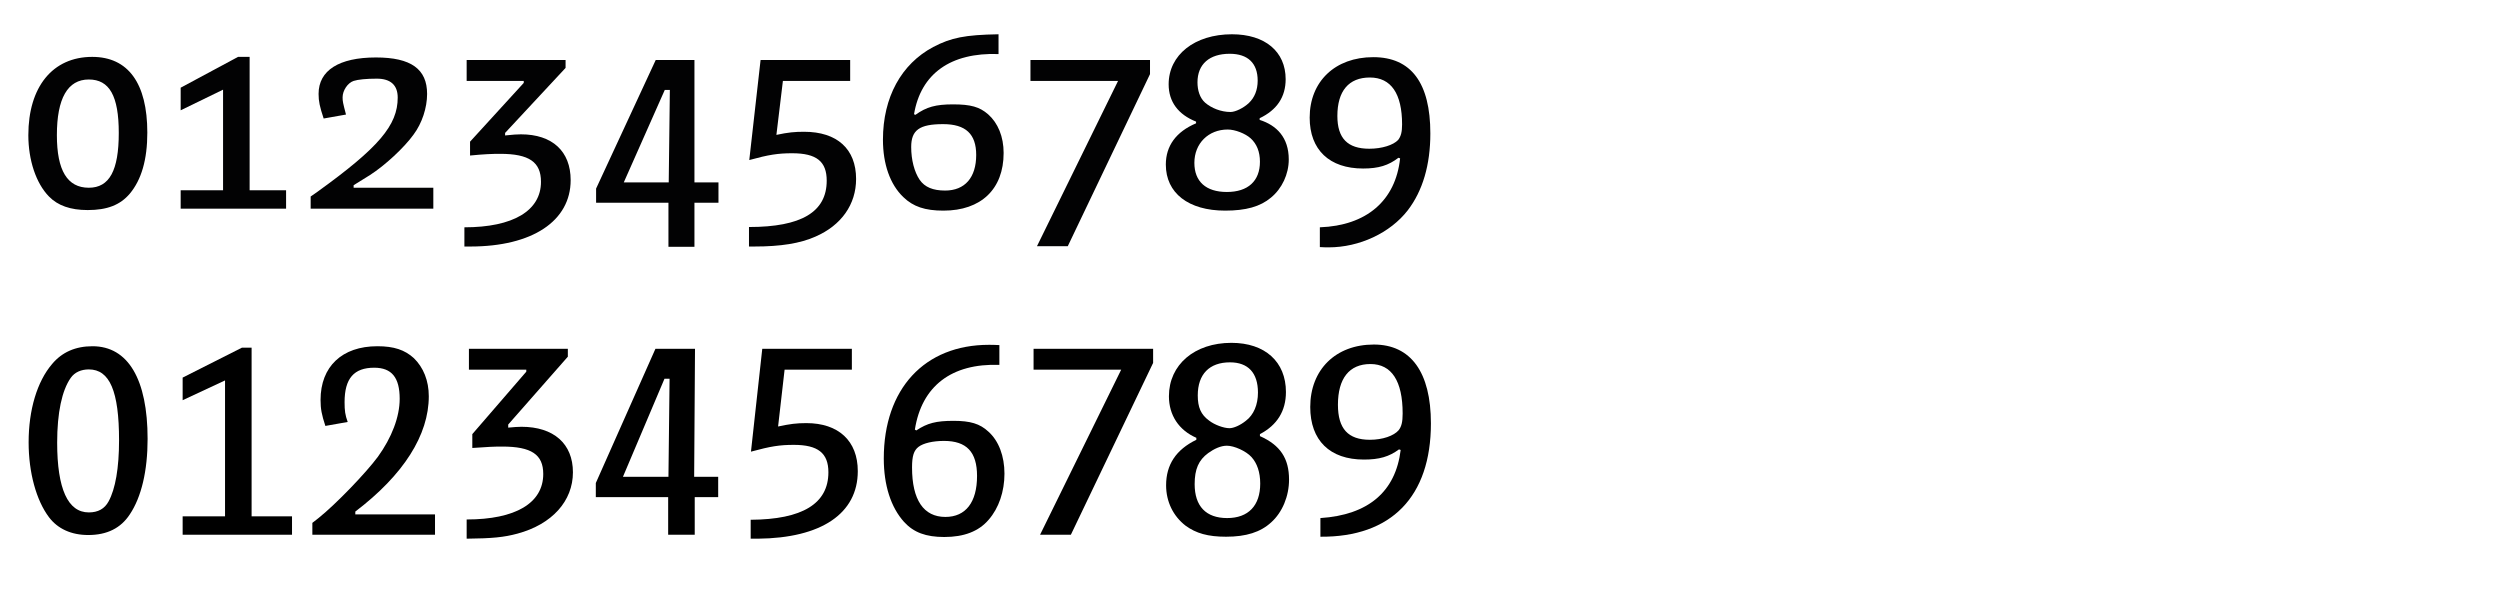 <?xml version="1.0" encoding="utf-8"?>
<!-- Generator: Adobe Illustrator 16.0.4, SVG Export Plug-In . SVG Version: 6.00 Build 0)  -->
<!DOCTYPE svg PUBLIC "-//W3C//DTD SVG 1.1//EN" "http://www.w3.org/Graphics/SVG/1.1/DTD/svg11.dtd">
<svg version="1.1" id="Ebene_1" xmlns="http://www.w3.org/2000/svg" xmlns:xlink="http://www.w3.org/1999/xlink" x="0px" y="0px"
	 width="345px" height="82px" viewBox="0 0 345 82" enable-background="new 0 0 345 82" xml:space="preserve">
<g>
	<rect x="2" y="-0.417" fill="none" width="345" height="78.701"/>
	<path fill="#020203" d="M20.33,18.303c0,3.744-0.819,6.513-2.418,8.424c-1.326,1.561-3.12,2.262-5.811,2.262
		c-2.379,0-4.134-0.624-5.343-1.872c-1.794-1.833-2.847-5.03-2.847-8.463c0-6.669,3.354-10.804,8.814-10.804
		C17.678,7.85,20.33,11.478,20.33,18.303z M7.85,18.653c0,4.875,1.443,7.254,4.407,7.254c2.847,0,4.134-2.379,4.134-7.565
		c0-5.109-1.287-7.372-4.134-7.372C9.332,10.97,7.85,13.583,7.85,18.653z"/>
	<path fill="#020203" d="M30.782,26.259V12.374l-5.85,2.848v-3.12l7.917-4.252h1.599v18.409h5.031v2.535H24.932v-2.535H30.782z"/>
	<path fill="#020203" d="M43.768,26.492c8.502-6.123,11.116-9.204,11.116-13.026c0-1.716-0.975-2.612-2.886-2.612
		c-1.404,0-2.613,0.116-3.198,0.312c-0.819,0.273-1.521,1.326-1.521,2.262c0,0.547,0.039,0.741,0.468,2.38l-3.081,0.546
		c-0.546-1.639-0.702-2.379-0.702-3.394c0-3.237,2.809-5.031,7.917-5.031c4.836,0,7.059,1.6,7.059,5.031
		c0,1.911-0.702,4.057-1.872,5.616c-1.287,1.794-3.939,4.251-6.006,5.577l-2.262,1.404v0.351h10.999v2.887H42.871v-1.678
		L43.768,26.492z"/>
	<path fill="#020203" d="M78.049,8.279v1.092l-8.346,8.971v0.351c1.092-0.117,1.638-0.156,2.184-0.156
		c4.329,0,6.864,2.34,6.864,6.318c0,5.655-5.304,9.165-13.846,9.165h-0.819v-2.651c6.747,0,10.569-2.302,10.569-6.279
		c0-2.73-1.638-3.861-5.616-3.861c-1.131,0-2.184,0.039-4.173,0.234v-1.911l7.41-8.112v-0.273h-7.878V8.279H78.049z"/>
	<path fill="#020203" d="M82.261,27.975v-1.95L90.49,8.279h5.343v16.888h3.315v2.808h-3.315v6.084h-3.588v-6.084H82.261z
		 M91.738,12.413l-5.655,12.754h6.201l0.156-12.754H91.738z"/>
	<path fill="#020203" d="M108.04,11.165l-0.897,7.449c1.638-0.351,2.535-0.429,3.822-0.429c4.563,0,7.176,2.379,7.176,6.513
		c0,3.511-2.028,6.396-5.616,7.957c-2.106,0.936-4.797,1.364-8.385,1.364h-0.78v-2.69c7.215,0,10.726-2.067,10.726-6.396
		c0-2.652-1.404-3.783-4.758-3.783c-1.95,0-3.237,0.195-5.928,0.937l1.56-13.807h12.363v2.886H108.04z"/>
	<path fill="#020203" d="M126.135,15.768l0.195,0.078c1.521-1.093,2.809-1.443,5.188-1.443c2.457,0,3.666,0.351,4.836,1.365
		c1.365,1.209,2.146,3.081,2.146,5.343c0,4.992-3.12,7.956-8.308,7.956c-2.535,0-4.173-0.546-5.538-1.872
		c-1.833-1.755-2.808-4.562-2.808-7.917c0-5.851,2.535-10.452,6.942-12.792c2.457-1.287,4.368-1.678,9.009-1.756v2.73
		C131.206,7.226,127.071,10.151,126.135,15.768z M125.745,20.291c0,1.756,0.429,3.433,1.17,4.524
		c0.702,1.015,1.833,1.482,3.51,1.482c2.73,0,4.291-1.794,4.291-4.914c0-2.887-1.443-4.252-4.563-4.252
		C126.876,17.132,125.745,17.951,125.745,20.291z"/>
	<path fill="#020203" d="M154.293,11.165h-12.09V8.279h16.498v1.95l-11.35,23.751H143.1L154.293,11.165z"/>
	<path fill="#020203" d="M161.273,11.633c0-4.056,3.588-6.903,8.736-6.903c4.563,0,7.411,2.38,7.411,6.201
		c0,2.457-1.209,4.252-3.588,5.383v0.233c2.34,0.741,4.017,2.419,4.017,5.461c0,2.027-0.936,4.017-2.457,5.265
		c-1.482,1.248-3.471,1.794-6.318,1.794c-5.07,0-8.19-2.418-8.19-6.356c0-2.574,1.404-4.524,4.173-5.694v-0.234
		C162.6,15.807,161.273,14.051,161.273,11.633z M164.823,22.476c0,2.574,1.599,4.017,4.485,4.017c2.925,0,4.563-1.521,4.563-4.173
		c0-1.365-0.429-2.457-1.287-3.237c-0.741-0.663-2.145-1.209-3.159-1.209C166.773,17.873,164.823,19.784,164.823,22.476z
		 M172.35,14.207c0.78-0.741,1.209-1.794,1.209-3.081c0-2.418-1.365-3.705-3.861-3.705c-2.809,0-4.446,1.443-4.446,3.939
		c0,1.092,0.312,2.145,1.053,2.808c0.858,0.741,2.184,1.287,3.51,1.287C170.478,15.455,171.609,14.909,172.35,14.207z"/>
	<path fill="#020203" d="M193.215,21.852l-0.234-0.078c-1.365,1.053-2.73,1.482-4.875,1.482c-4.641,0-7.371-2.574-7.371-7.021
		c0-4.992,3.51-8.347,8.775-8.347c5.226,0,7.878,3.55,7.878,10.53c0,4.329-1.053,7.918-3.12,10.608
		c-2.418,3.12-6.669,5.109-10.92,5.109c-0.234,0-0.663,0-1.209-0.039v-2.729C188.574,31.134,192.591,27.702,193.215,21.852z
		 M184.557,16.001c0,3.081,1.404,4.524,4.407,4.524c1.755,0,3.315-0.507,3.978-1.209c0.39-0.507,0.546-1.092,0.546-2.146
		c0-4.251-1.521-6.474-4.446-6.474C186.117,10.697,184.557,12.569,184.557,16.001z"/>
	<path d="M20.369,60.572c0,4.407-0.858,8.034-2.457,10.413c-1.248,1.911-3.159,2.848-5.733,2.848c-2.34,0-4.212-0.858-5.421-2.457
		C5.002,69.036,3.95,65.214,3.95,61.04c0-4.484,1.17-8.385,3.237-10.803c1.365-1.639,3.237-2.457,5.577-2.457
		C17.678,47.78,20.369,52.343,20.369,60.572z M9.761,52.148c-1.209,1.716-1.872,4.797-1.872,8.931c0,6.396,1.482,9.634,4.368,9.634
		c1.287,0,2.184-0.507,2.73-1.521c0.936-1.716,1.443-4.602,1.443-8.424c0-6.786-1.287-9.789-4.173-9.789
		C11.204,50.979,10.307,51.368,9.761,52.148z"/>
	<path d="M31.055,71.259v-18.76l-5.85,2.73v-3.12l8.19-4.135h1.326v23.284h5.577v2.535H25.205v-2.535H31.055z"/>
	<path d="M44.002,71.454c2.379-1.911,6.475-6.162,8.151-8.425c1.911-2.651,3.003-5.499,3.003-7.995c0-2.925-1.092-4.29-3.51-4.29
		c-2.808,0-4.095,1.482-4.095,4.758c0,1.17,0.078,1.755,0.429,2.73l-3.081,0.546c-0.507-1.56-0.663-2.34-0.663-3.588
		c0-4.603,2.964-7.41,7.839-7.41c2.301,0,3.783,0.507,5.031,1.638c1.326,1.287,2.067,3.12,2.067,5.266
		c0,5.343-3.471,10.842-10.141,15.912v0.39h10.999v2.809H43.105v-1.638L44.002,71.454z"/>
	<path d="M74.968,65.408c0-2.69-1.638-3.782-5.655-3.782c-1.17,0-1.911,0.038-4.134,0.194v-1.911l7.45-8.619v-0.273h-7.917v-2.886
		h13.65v1.092l-8.229,9.36v0.43c0.858-0.078,1.287-0.117,1.833-0.117c4.446,0,7.098,2.34,7.098,6.279
		c0,3.978-2.886,7.176-7.645,8.463c-1.872,0.507-3.471,0.663-7.02,0.702v-2.652C71.146,71.688,74.968,69.426,74.968,65.408z"/>
	<path d="M82.222,68.606v-1.95l8.229-18.525h5.46l-0.117,17.668h3.315v2.808h-3.237v5.188h-3.666v-5.188H82.222z M92.401,52.265
		h-0.702l-5.733,13.534h6.279L92.401,52.265z"/>
	<path d="M114.319,65.175c0-2.652-1.443-3.783-4.758-3.783c-1.989,0-3.198,0.195-5.928,0.936l1.56-14.196h12.364v2.886h-9.283
		l-0.897,7.84c1.638-0.352,2.535-0.468,3.9-0.468c4.446,0,7.098,2.457,7.098,6.63c0,5.851-5.031,9.243-13.807,9.321h-0.975v-2.613
		C110.73,71.688,114.319,69.504,114.319,65.175z"/>
	<path d="M126.252,59.285l0.195,0.117c1.521-1.014,2.73-1.326,5.148-1.326c2.301,0,3.627,0.391,4.797,1.482
		c1.443,1.287,2.223,3.393,2.223,5.812c0,2.457-0.78,4.758-2.184,6.356c-1.365,1.6-3.393,2.38-6.123,2.38
		c-2.535,0-4.212-0.625-5.538-2.067c-1.833-2.028-2.809-5.07-2.809-8.775c0-9.595,5.616-15.679,14.509-15.679
		c0.351,0,0.819,0,1.443,0.039v2.73C131.322,50.12,127.188,53.279,126.252,59.285z M126.759,61.664
		c-0.663,0.508-0.897,1.287-0.897,2.848c0,4.485,1.599,6.825,4.602,6.825c2.808,0,4.368-2.028,4.368-5.655
		c0-3.315-1.443-4.836-4.563-4.836C128.749,60.846,127.422,61.157,126.759,61.664z"/>
	<path d="M142.632,51.017v-2.886h16.498v1.95L147.78,73.794h-4.251l11.194-22.777H142.632z"/>
	<path d="M161.312,54.684c0-4.368,3.549-7.372,8.62-7.372c4.641,0,7.527,2.613,7.527,6.787c0,2.612-1.209,4.562-3.588,5.811v0.273
		c2.808,1.248,4.017,3.081,4.017,6.006c0,2.301-0.936,4.524-2.457,5.89c-1.482,1.365-3.471,1.989-6.24,1.989
		c-2.496,0-4.134-0.469-5.577-1.521c-1.716-1.326-2.691-3.315-2.691-5.577c0-2.847,1.365-4.914,4.173-6.279v-0.273
		C162.678,59.363,161.312,57.296,161.312,54.684z M166.734,62.522c-1.326,0.975-1.872,2.223-1.872,4.29
		c0,3.042,1.56,4.681,4.485,4.681c2.925,0,4.563-1.717,4.563-4.759c0-1.56-0.429-2.808-1.209-3.666
		c-0.741-0.819-2.379-1.56-3.393-1.56C168.45,61.509,167.553,61.938,166.734,62.522z M171.921,58.076
		c1.092-0.819,1.677-2.223,1.677-3.9c0-2.729-1.365-4.173-3.861-4.173c-2.847,0-4.446,1.639-4.446,4.563
		c0,1.638,0.429,2.652,1.56,3.471c0.741,0.585,2.028,1.054,2.808,1.054C170.244,59.091,171.141,58.7,171.921,58.076z"/>
	<path d="M193.293,62.094l-0.234-0.078c-1.365,1.014-2.73,1.404-4.836,1.404c-4.719,0-7.41-2.652-7.41-7.255
		c0-5.148,3.51-8.619,8.775-8.619c5.109,0,7.878,3.822,7.878,10.882c0,10.101-5.46,15.717-15.25,15.64v-2.574
		C188.808,71.063,192.591,67.866,193.293,62.094z M184.635,55.854c0,3.314,1.404,4.836,4.407,4.836c1.755,0,3.315-0.546,3.978-1.326
		c0.39-0.507,0.546-1.131,0.546-2.301c0-4.485-1.521-6.825-4.446-6.825C186.195,50.237,184.635,52.227,184.635,55.854z"/>
</g>
</svg>
